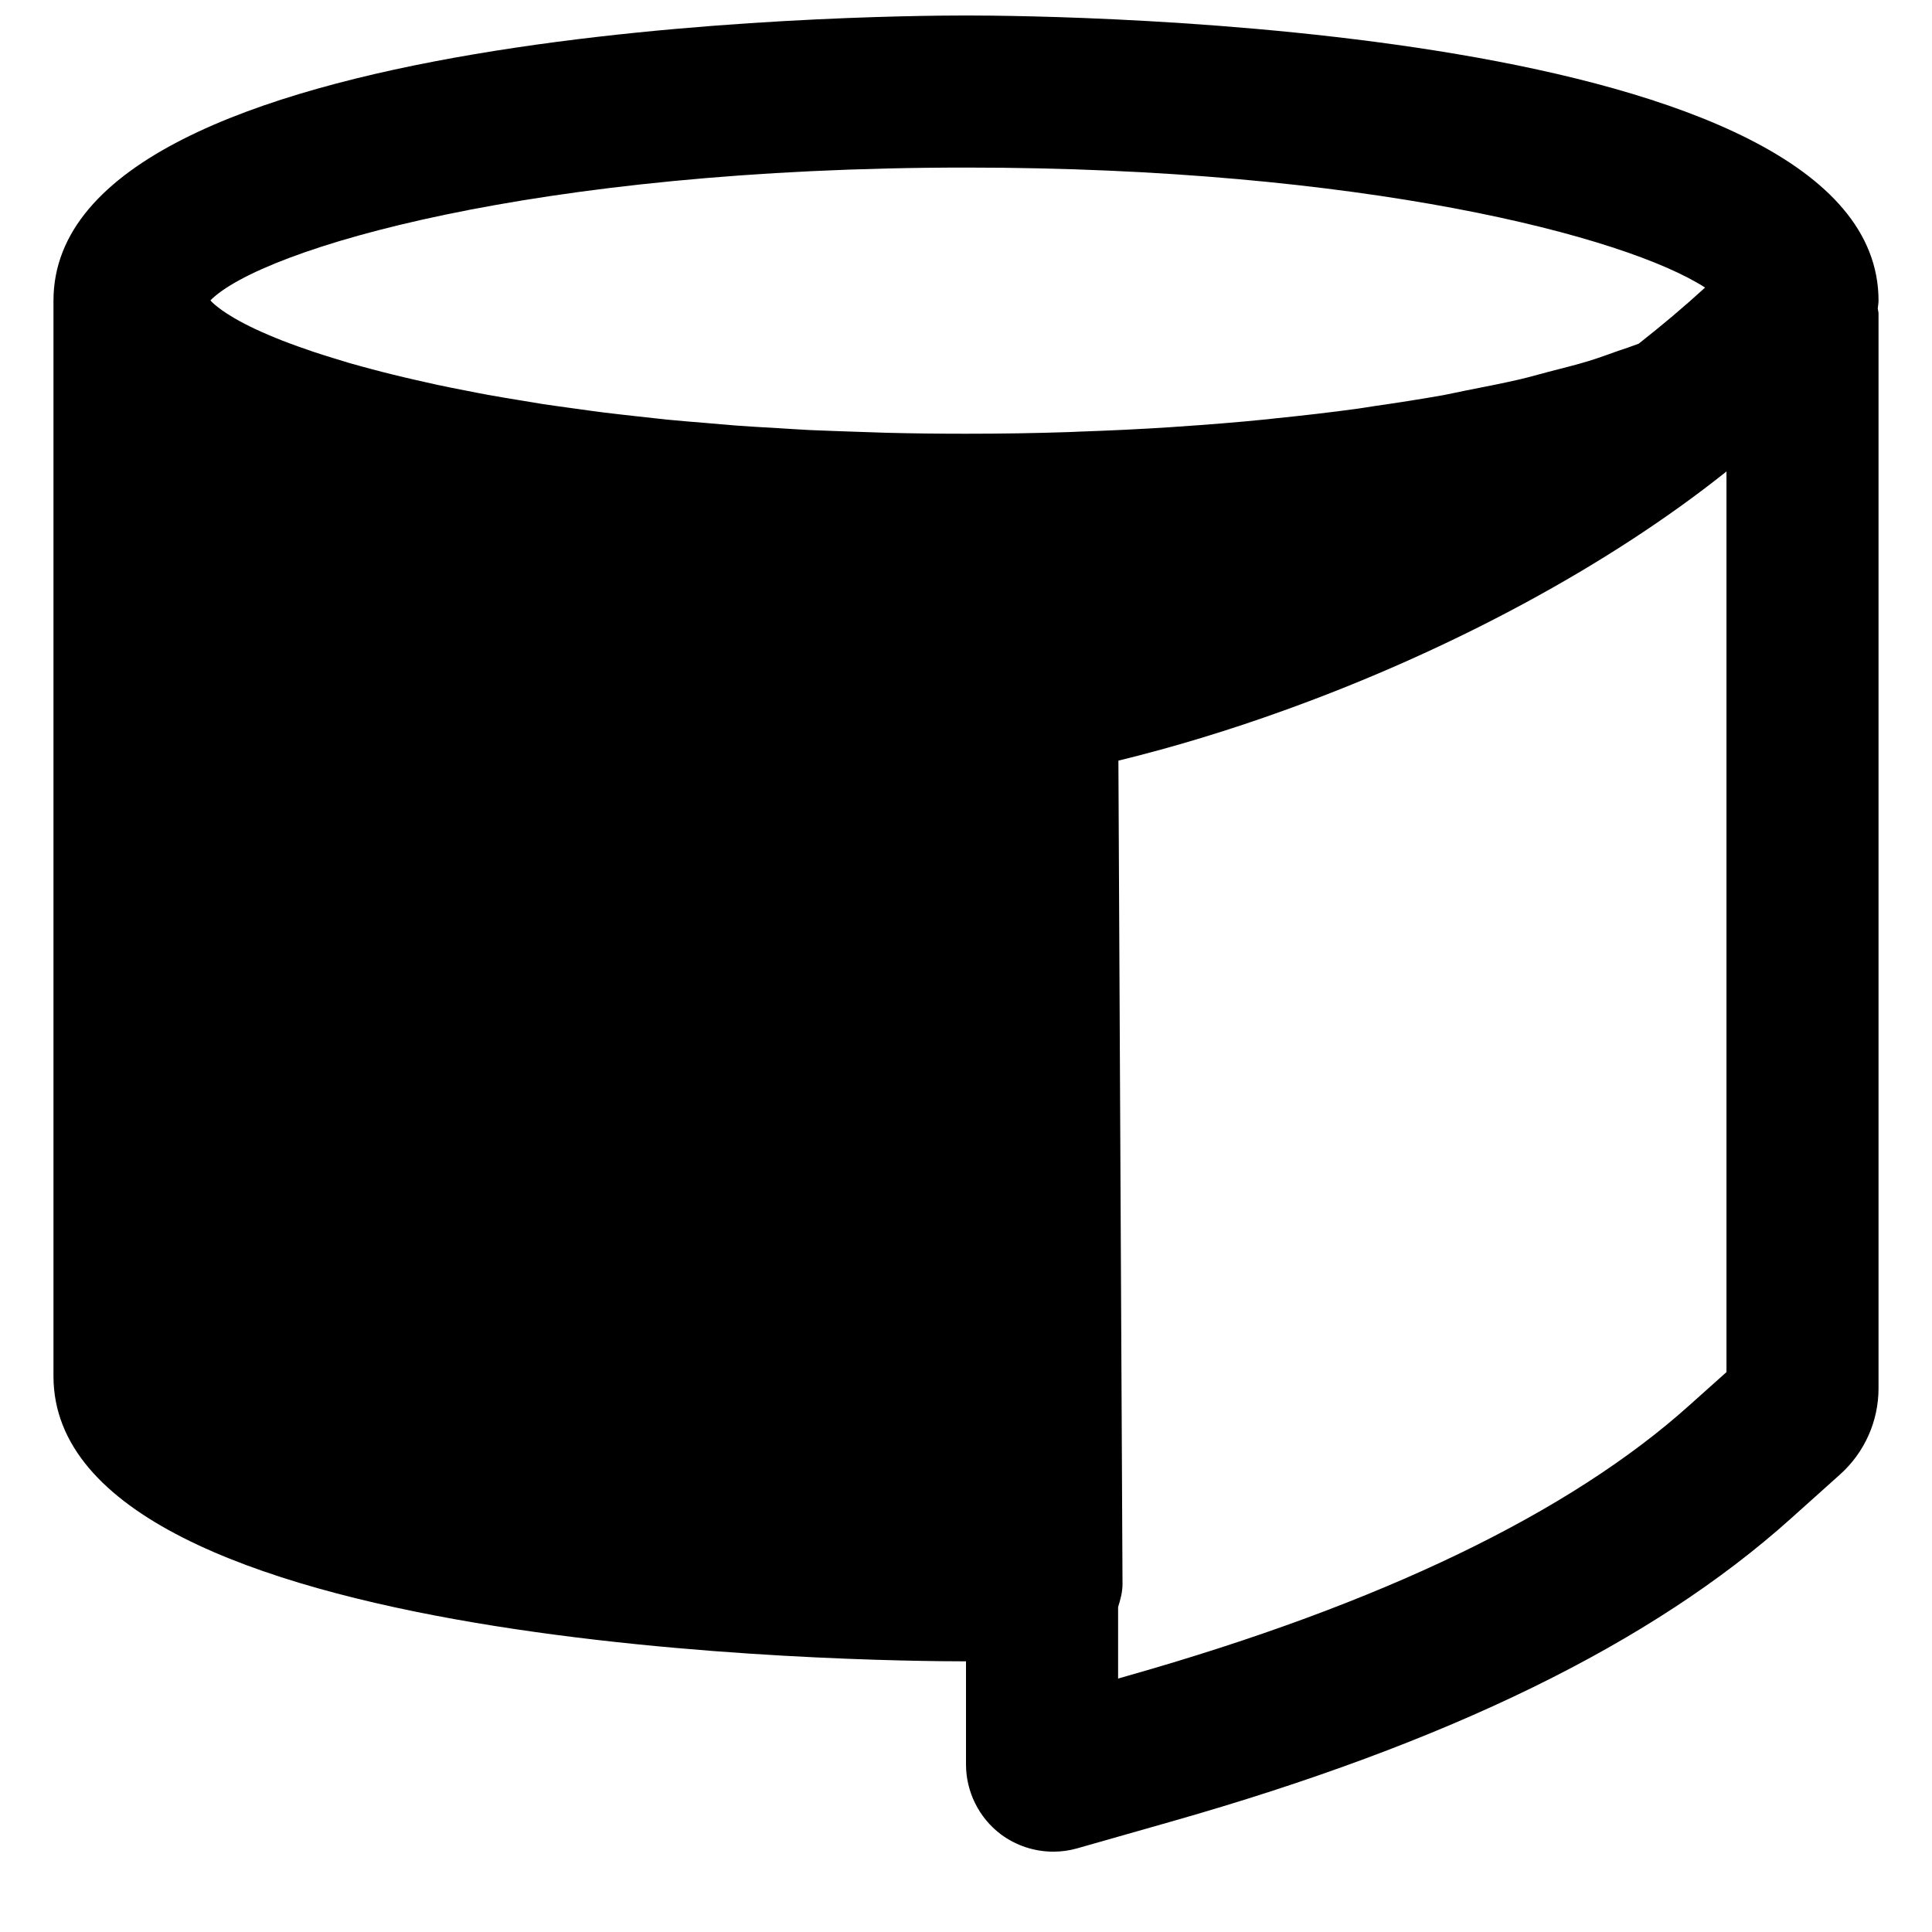 <?xml version="1.0" encoding="UTF-8"?>
<!-- Uploaded to: ICON Repo, www.svgrepo.com, Generator: ICON Repo Mixer Tools -->
<svg width="800px" height="800px" version="1.1" viewBox="144 144 512 512" xmlns="http://www.w3.org/2000/svg">
 <defs>
  <clipPath id="a">
   <path d="m158 148.09h484v486.91h-484z"/>
  </clipPath>
 </defs>
 <g clip-path="url(#a)">
  <path d="m591.69 516.43c-31.801 28.539-81.777 52.621-148.58 71.602l-2.801 0.809v-18.965c0.602-1.934 1.168-3.91 1.168-6.066l-1.09-218.23c14.773-3.606 29.465-8.102 43.934-13.32 43.711-15.719 85.75-38.188 117.21-63.316v238.68zm4.172-296.22c-5.582 5.098-11.426 10.035-17.594 14.871-1.73 0.668-3.625 1.293-5.481 1.918-2.602 0.906-5.039 1.852-7.859 2.699-3.285 1.008-6.953 1.895-10.5 2.82-2.559 0.664-4.918 1.371-7.598 1.996-4.594 1.066-9.551 2.035-14.508 3.004-1.996 0.402-3.832 0.824-5.867 1.207-5.984 1.066-12.293 2.035-18.68 2.961-1.289 0.184-2.457 0.406-3.769 0.586-7.293 1.008-14.871 1.875-22.609 2.66-0.543 0.062-1.027 0.121-1.551 0.18-7.801 0.789-15.859 1.434-24.023 1.977-0.562 0.039-1.086 0.082-1.652 0.121-8 0.523-16.184 0.906-24.426 1.188-0.785 0.023-1.531 0.082-2.316 0.102-9.027 0.305-18.199 0.445-27.426 0.445-7.297 0-14.43-0.082-21.383-0.262-2.457-0.062-4.797-0.184-7.215-0.242-4.394-0.164-8.828-0.285-13.078-0.484-2.742-0.141-5.34-0.324-8.02-0.484-3.769-0.223-7.621-0.422-11.266-0.703-2.703-0.203-5.242-0.445-7.859-0.668-3.469-0.281-6.953-0.562-10.277-0.887-2.582-0.262-5.039-0.562-7.559-0.824-3.184-0.363-6.41-0.707-9.473-1.09-2.438-0.301-4.754-0.645-7.113-0.965-2.941-0.406-5.926-0.809-8.766-1.23-2.258-0.363-4.414-0.727-6.59-1.09-2.723-0.441-5.461-0.906-8.062-1.371-2.137-0.383-4.129-0.785-6.164-1.188-2.481-0.484-4.938-0.969-7.297-1.473-1.934-0.422-3.789-0.844-5.664-1.27-2.215-0.504-4.434-1.027-6.527-1.551-1.754-0.422-3.426-0.867-5.098-1.309-2.016-0.543-3.992-1.07-5.887-1.613-1.551-0.465-3.023-0.906-4.492-1.371-1.773-0.543-3.508-1.086-5.141-1.633-1.371-0.461-2.66-0.906-3.93-1.367-1.531-0.547-3.023-1.109-4.434-1.652-1.148-0.445-2.234-0.91-3.305-1.352-1.289-0.543-2.519-1.09-3.688-1.633-0.945-0.441-1.832-0.887-2.699-1.328-1.051-0.547-2.016-1.07-2.922-1.594-0.727-0.445-1.434-0.867-2.078-1.289-0.785-0.504-1.488-1.008-2.137-1.512-0.543-0.422-1.047-0.828-1.469-1.23-0.262-0.223-0.426-0.441-0.645-0.684 13.562-13.664 85.848-35.188 200.23-35.188 105.25 0 174.88 18.238 195.86 31.801zm45.969 3.465c0-73.434-217.08-75.57-241.83-75.57-24.75 0-241.83 2.137-241.83 75.57v285.02c0 73.457 217.08 75.574 241.83 75.574v27.344c0 7.215 3.426 14.109 9.188 18.461 4.051 3.043 8.988 4.637 13.945 4.637 2.117 0 4.234-0.285 6.289-0.867l24.707-7.035c73.777-20.957 127.56-47.258 164.46-80.367l13.059-11.707c0.023-0.02 0.023-0.02 0.043-0.043 6.449-5.801 10.137-14.086 10.137-22.75v-284.88c0-0.441-0.164-0.848-0.203-1.289 0.062-0.707 0.203-1.391 0.203-2.098z" fill-rule="evenodd"/>
 </g>
</svg>